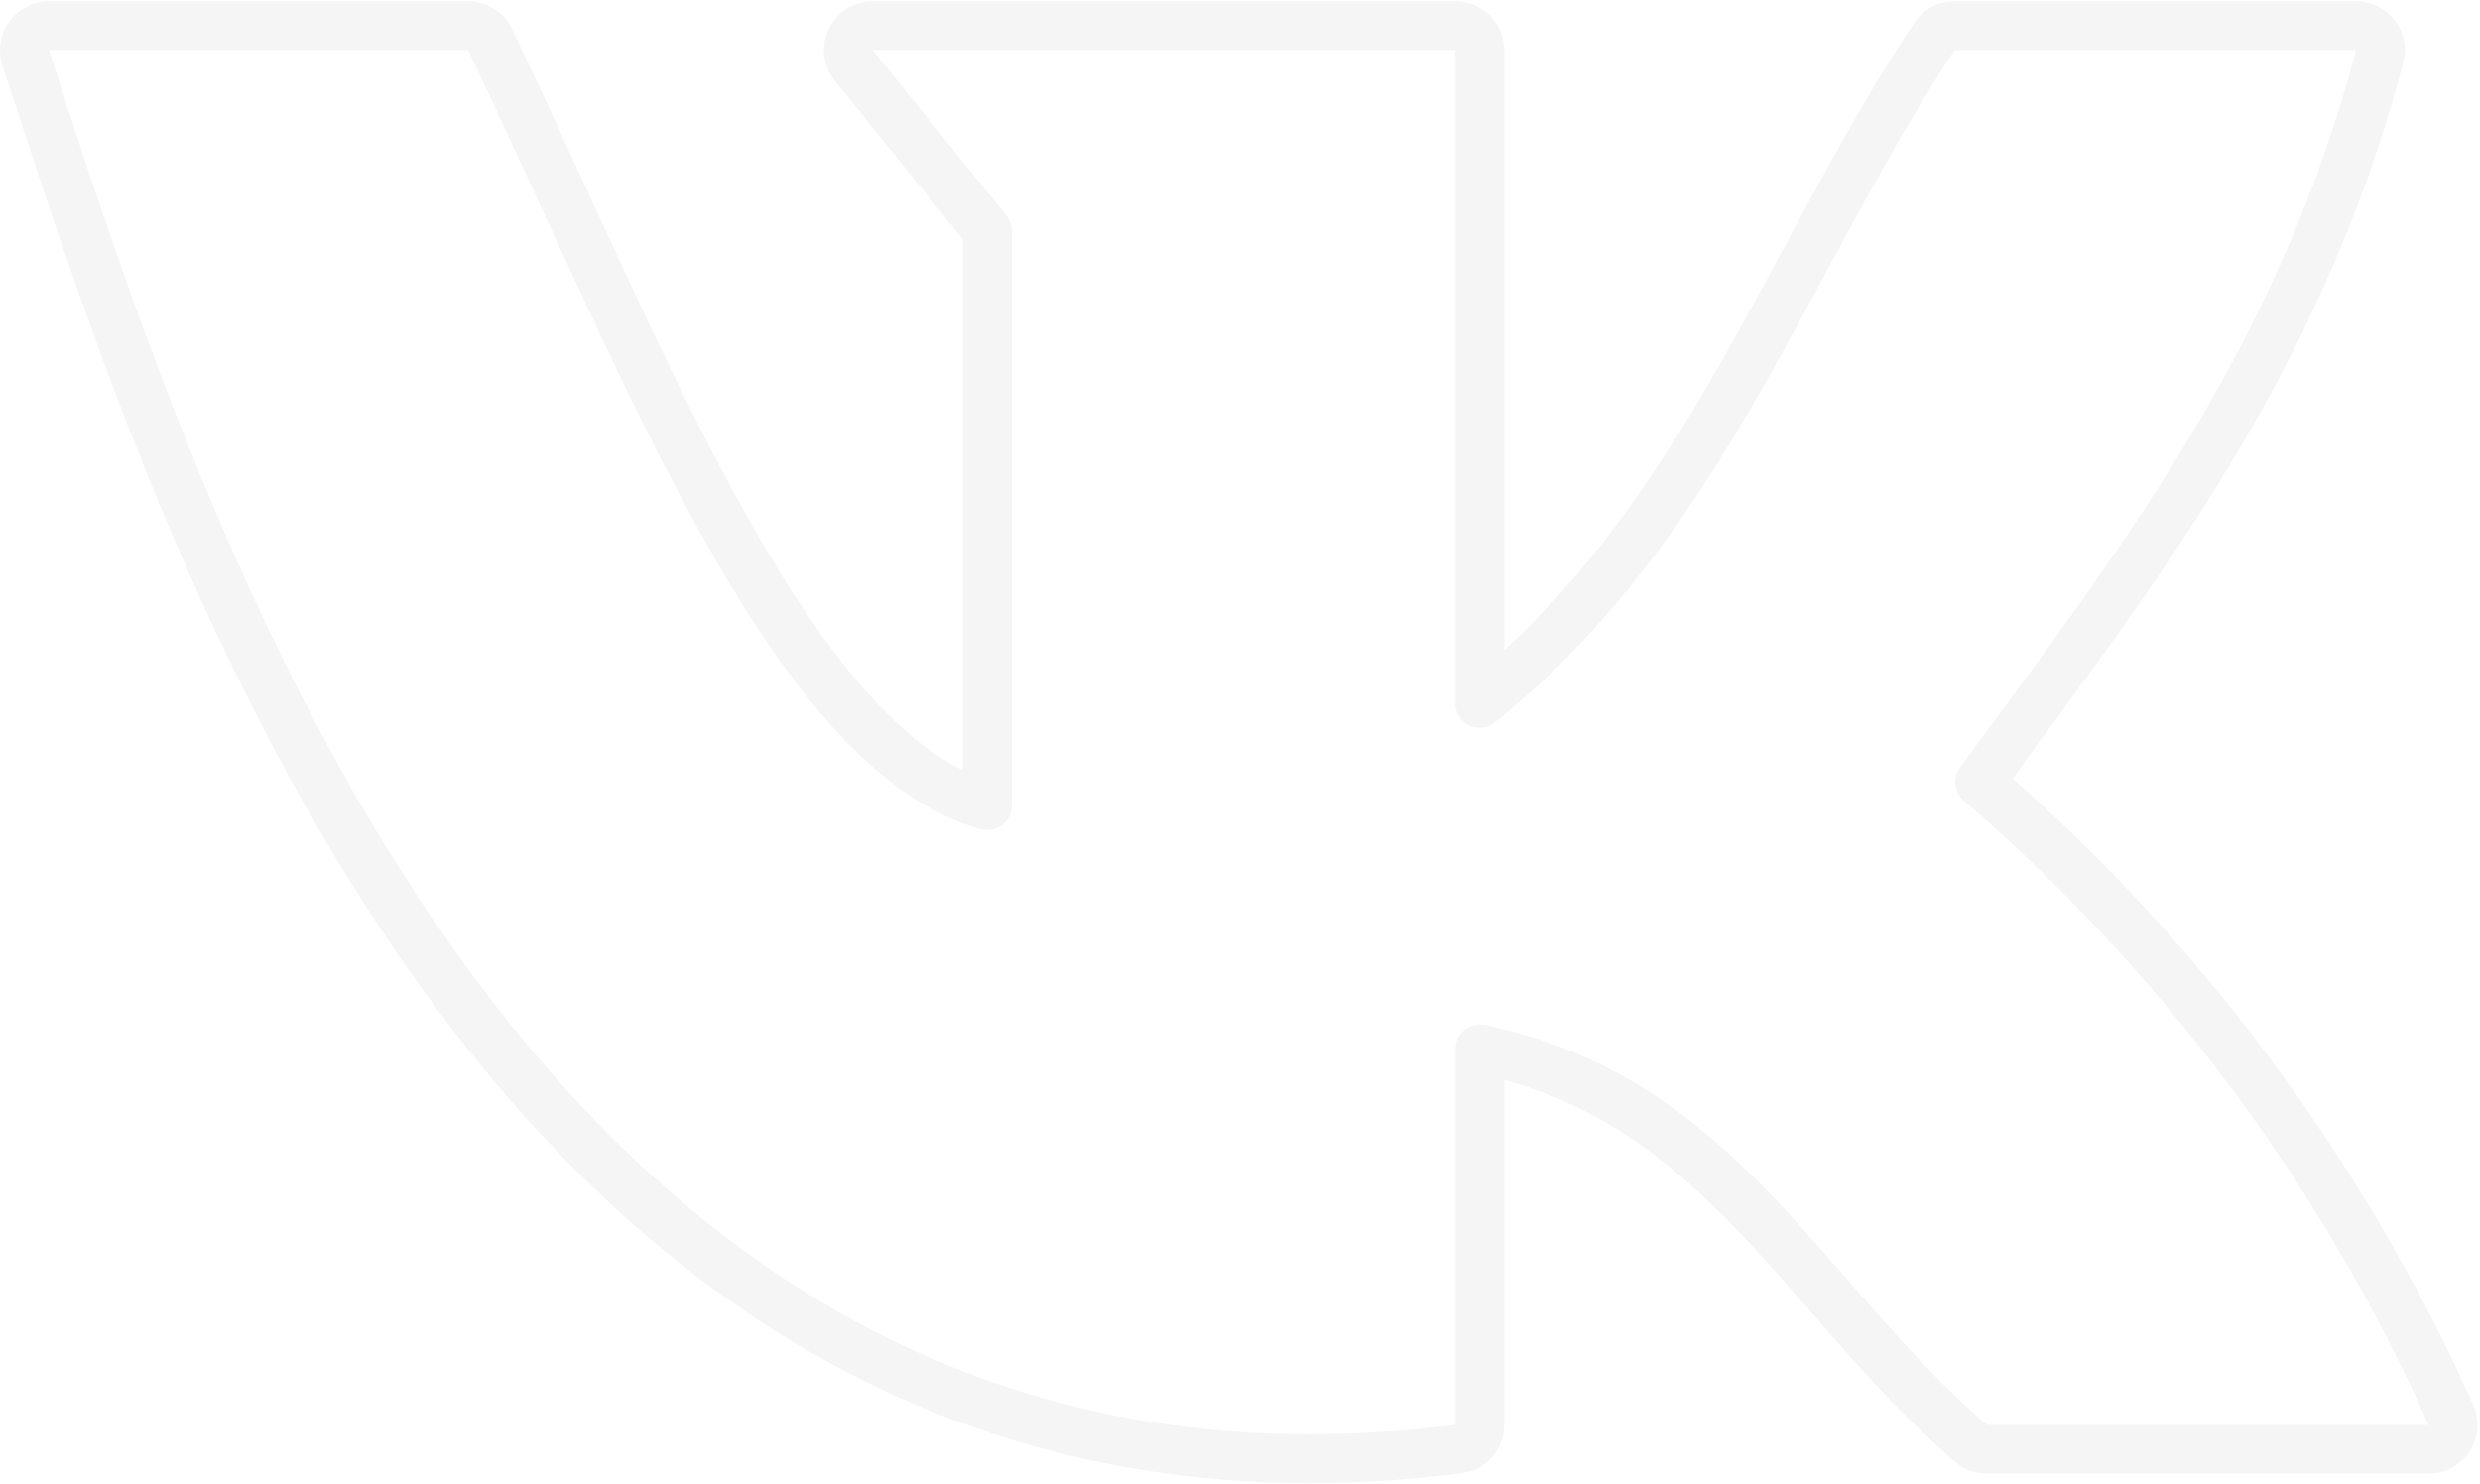 <?xml version="1.0" encoding="UTF-8"?> <svg xmlns="http://www.w3.org/2000/svg" width="254" height="152" viewBox="0 0 254 152" fill="none"> <path d="M149.377 148.418C150.626 148.259 151.562 147.197 151.562 145.938V107.427C163.213 109.854 171.205 115.681 178.308 122.804C181.42 125.926 184.324 129.256 187.314 132.686C188.052 133.532 188.795 134.384 189.548 135.241C193.319 139.533 197.292 143.884 201.867 147.83C202.321 148.222 202.9 148.438 203.5 148.438H248.75C249.598 148.438 250.387 148.008 250.848 147.297C251.309 146.585 251.378 145.689 251.032 144.916C239.882 120.025 223.399 97.899 202.76 80.099C204.007 78.392 205.261 76.688 206.517 74.981C221.146 55.096 236.047 34.843 243.73 5.764C243.928 5.014 243.767 4.214 243.293 3.6C242.82 2.985 242.088 2.625 241.313 2.625H200.188C199.347 2.625 198.564 3.047 198.101 3.748C194.007 9.953 190.409 16.404 186.925 22.829C186.248 24.078 185.576 25.325 184.905 26.569C182.111 31.75 179.344 36.88 176.365 41.905C169.78 53.012 162.26 63.414 151.562 72.032V5.125C151.562 3.744 150.443 2.625 149.062 2.625H89.375C88.412 2.625 87.534 3.179 87.119 4.048C86.704 4.917 86.825 5.948 87.431 6.697L101.125 23.634V82.529C97.085 81.401 93.169 78.863 89.303 75.061C84.55 70.388 80.03 63.956 75.623 56.369C69.413 45.681 63.606 33.037 57.74 20.262C55.247 14.834 52.743 9.382 50.193 4.047C49.778 3.178 48.901 2.625 47.938 2.625H5C4.199 2.625 3.447 3.009 2.976 3.657C2.506 4.305 2.375 5.139 2.623 5.901C2.844 6.578 3.069 7.267 3.297 7.968C11.116 31.957 23.278 69.271 45.026 99.492C67.492 130.711 100.409 154.631 149.377 148.418Z" stroke="black" stroke-opacity="0.02" stroke-width="5" stroke-linecap="round" stroke-linejoin="round"></path> <path d="M149.377 148.418C150.626 148.259 151.562 147.197 151.562 145.938V107.427C163.213 109.854 171.205 115.681 178.308 122.804C181.42 125.926 184.324 129.256 187.314 132.686C188.052 133.532 188.795 134.384 189.548 135.241C193.319 139.533 197.292 143.884 201.867 147.83C202.321 148.222 202.9 148.438 203.5 148.438H248.75C249.598 148.438 250.387 148.008 250.848 147.297C251.309 146.585 251.378 145.689 251.032 144.916C239.882 120.025 223.399 97.899 202.76 80.099C204.007 78.392 205.261 76.688 206.517 74.981C221.146 55.096 236.047 34.843 243.73 5.764C243.928 5.014 243.767 4.214 243.293 3.6C242.82 2.985 242.088 2.625 241.313 2.625H200.188C199.347 2.625 198.564 3.047 198.101 3.748C194.007 9.953 190.409 16.404 186.925 22.829C186.248 24.078 185.576 25.325 184.905 26.569C182.111 31.75 179.344 36.88 176.365 41.905C169.78 53.012 162.26 63.414 151.562 72.032V5.125C151.562 3.744 150.443 2.625 149.062 2.625H89.375C88.412 2.625 87.534 3.179 87.119 4.048C86.704 4.917 86.825 5.948 87.431 6.697L101.125 23.634V82.529C97.085 81.401 93.169 78.863 89.303 75.061C84.55 70.388 80.03 63.956 75.623 56.369C69.413 45.681 63.606 33.037 57.74 20.262C55.247 14.834 52.743 9.382 50.193 4.047C49.778 3.178 48.901 2.625 47.938 2.625H5C4.199 2.625 3.447 3.009 2.976 3.657C2.506 4.305 2.375 5.139 2.623 5.901C2.844 6.578 3.069 7.267 3.297 7.968C11.116 31.957 23.278 69.271 45.026 99.492C67.492 130.711 100.409 154.631 149.377 148.418Z" stroke="black" stroke-opacity="0.02" stroke-width="5" stroke-linecap="round" stroke-linejoin="round"></path> </svg> 